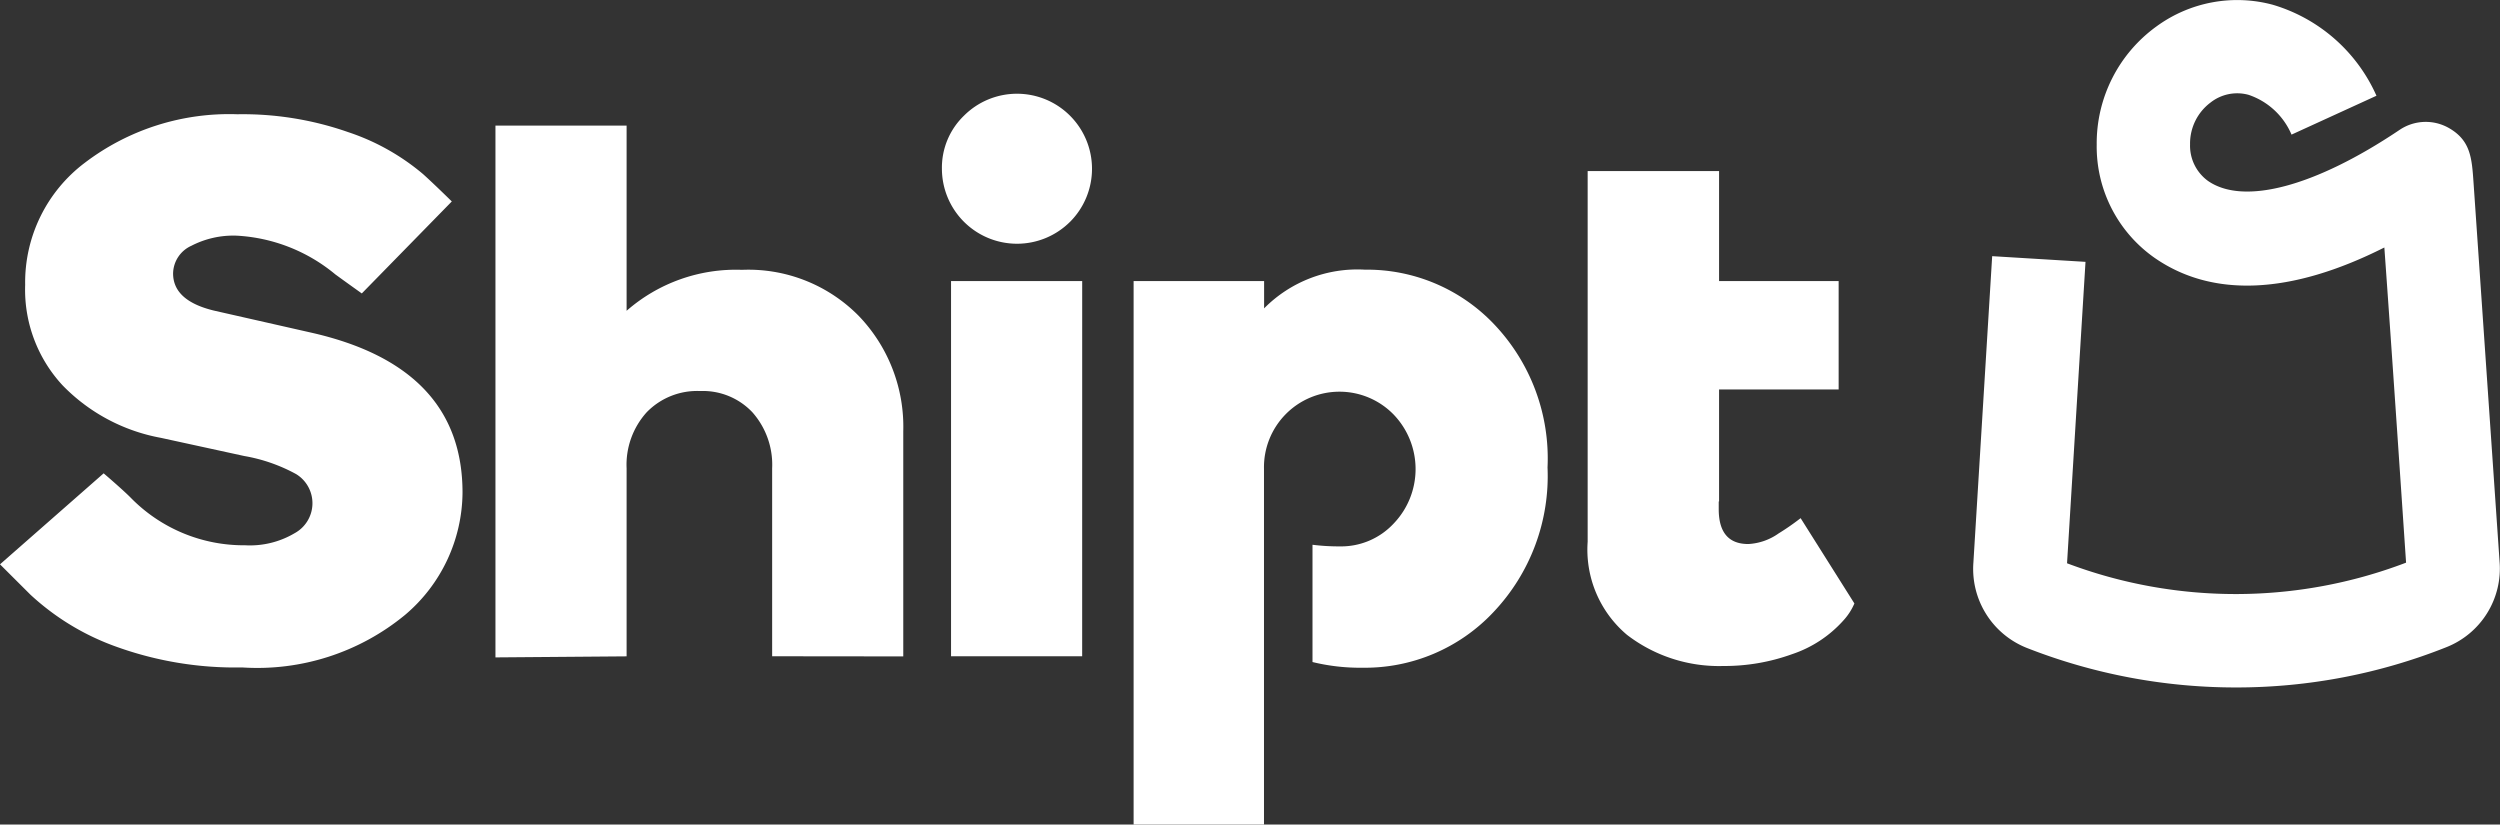 <svg id="Brand-Elements" xmlns="http://www.w3.org/2000/svg" width="87.914" height="28.995" viewBox="0 0 87.914 28.995">
  <rect x="0" y="0" width="87.914" height="28.995" fill="#333333" stroke="none"/>
  <g id="Logos" transform="translate(0 0)">
    <g id="ShiptLogo-horizontal_white" transform="translate(0 0)">
      <g id="Group_2444" data-name="Group 2444" transform="translate(0 0)">
        <path id="Path" d="M102.507,42.207V35.6a2.781,2.781,0,0,0-.695-1.973,2.394,2.394,0,0,0-1.838-.747,2.471,2.471,0,0,0-1.879.747,2.753,2.753,0,0,0-.706,1.973v6.61l-4.612.037v-18.7h4.612v6.511a5.828,5.828,0,0,1,4.052-1.44,5.442,5.442,0,0,1,4.118,1.627,5.623,5.623,0,0,1,1.559,4.05v7.917Z" transform="translate(-75.354 -19.129)" fill="#fff"/>
        <path id="Shape" d="M180.885,22.069a2.641,2.641,0,0,1-4.506-1.865,2.538,2.538,0,0,1,.774-1.865,2.637,2.637,0,0,1,3.732,0,2.64,2.64,0,0,1,0,3.731Zm.426,15.278H176.7V24.153h4.612Z" transform="translate(-143.256 -14.269)" fill="#fff"/>
        <path id="Path-2" data-name="Path" d="M8.348,21.409a11.221,11.221,0,0,1,3.892.627,7.956,7.956,0,0,1,2.639,1.479c.405.365,1.009.96,1.009.96L12.723,27.71s-.634-.452-.935-.673a5.924,5.924,0,0,0-3.467-1.359,3.213,3.213,0,0,0-1.593.357,1.085,1.085,0,0,0-.641.972q0,.959,1.44,1.307l3.406.772q5.332,1.2,5.332,5.626a5.682,5.682,0,0,1-2.018,4.3,8.17,8.17,0,0,1-5.732,1.85,12.342,12.342,0,0,1-4.4-.72,8.776,8.776,0,0,1-3.044-1.838L0,37.236l3.645-3.2s.695.592.972.878a5.559,5.559,0,0,0,4,1.652,3.087,3.087,0,0,0,1.746-.426,1.2,1.2,0,0,0,.052-2.076,5.88,5.88,0,0,0-1.825-.637l-2.932-.639A6.428,6.428,0,0,1,2.2,30.941,4.947,4.947,0,0,1,.885,27.409a5.267,5.267,0,0,1,2.106-4.3A8.381,8.381,0,0,1,8.348,21.409Z" transform="translate(0 -17.391)" fill="#fff"/>
        <path id="Path-3" data-name="Path" d="M306.68,47.254l-1.891-3a8.5,8.5,0,0,1-.774.537,2.027,2.027,0,0,1-1.065.373q-1.041,0-1.041-1.226v-.271h.012V39.728h4.205V35.917h-4.205V32.048H297.3V45.082a3.918,3.918,0,0,0,1.386,3.278,5.312,5.312,0,0,0,3.386,1.093,6.979,6.979,0,0,0,2.412-.414,4.205,4.205,0,0,0,1.8-1.177A2.108,2.108,0,0,0,306.68,47.254Z" transform="translate(-241.469 -26.033)" fill="#fff"/>
        <path id="Path-4" data-name="Path" d="M224.944,52.421a6.163,6.163,0,0,0-4.531-1.906,4.616,4.616,0,0,0-3.544,1.361v-.96H212.28V70.027h4.585v-12.5a2.656,2.656,0,0,1,4.557-1.919,2.767,2.767,0,0,1,0,3.838,2.523,2.523,0,0,1-1.892.8,7.421,7.421,0,0,1-.959-.057v4.124a7.039,7.039,0,0,0,1.759.2,6.2,6.2,0,0,0,4.6-1.951,6.957,6.957,0,0,0,1.906-5.092A6.846,6.846,0,0,0,224.944,52.421Z" transform="translate(-172.416 -41.032)" fill="#fff"/>
        <path id="Path-5" data-name="Path" d="M378.75,24.191a20.118,20.118,0,0,1-7.384-1.394,2.989,2.989,0,0,1-1.87-2.989l.661-10.784,3.282.2-.649,10.6a16.8,16.8,0,0,0,11.922-.022c-.081-1.189-.5-7.436-.764-11.083-3.282,1.655-6.055,1.785-8.1.35A4.778,4.778,0,0,1,373.833,5.1a5.071,5.071,0,0,1,2.109-4.16,4.812,4.812,0,0,1,4.082-.757,5.785,5.785,0,0,1,3.647,3.2L380.684,4.75a2.509,2.509,0,0,0-1.514-1.4,1.514,1.514,0,0,0-1.334.272,1.8,1.8,0,0,0-.72,1.468,1.529,1.529,0,0,0,.622,1.282c1.25.88,3.773.21,6.748-1.79a1.645,1.645,0,0,1,1.732-.064c.764.437.807,1.056.866,1.914L388,19.766a2.974,2.974,0,0,1-1.884,3.014,19.949,19.949,0,0,1-7.371,1.411Z" transform="translate(-300.101 -0.016)" fill="#fff"/>
      </g>
    </g>
  </g>
</svg>
